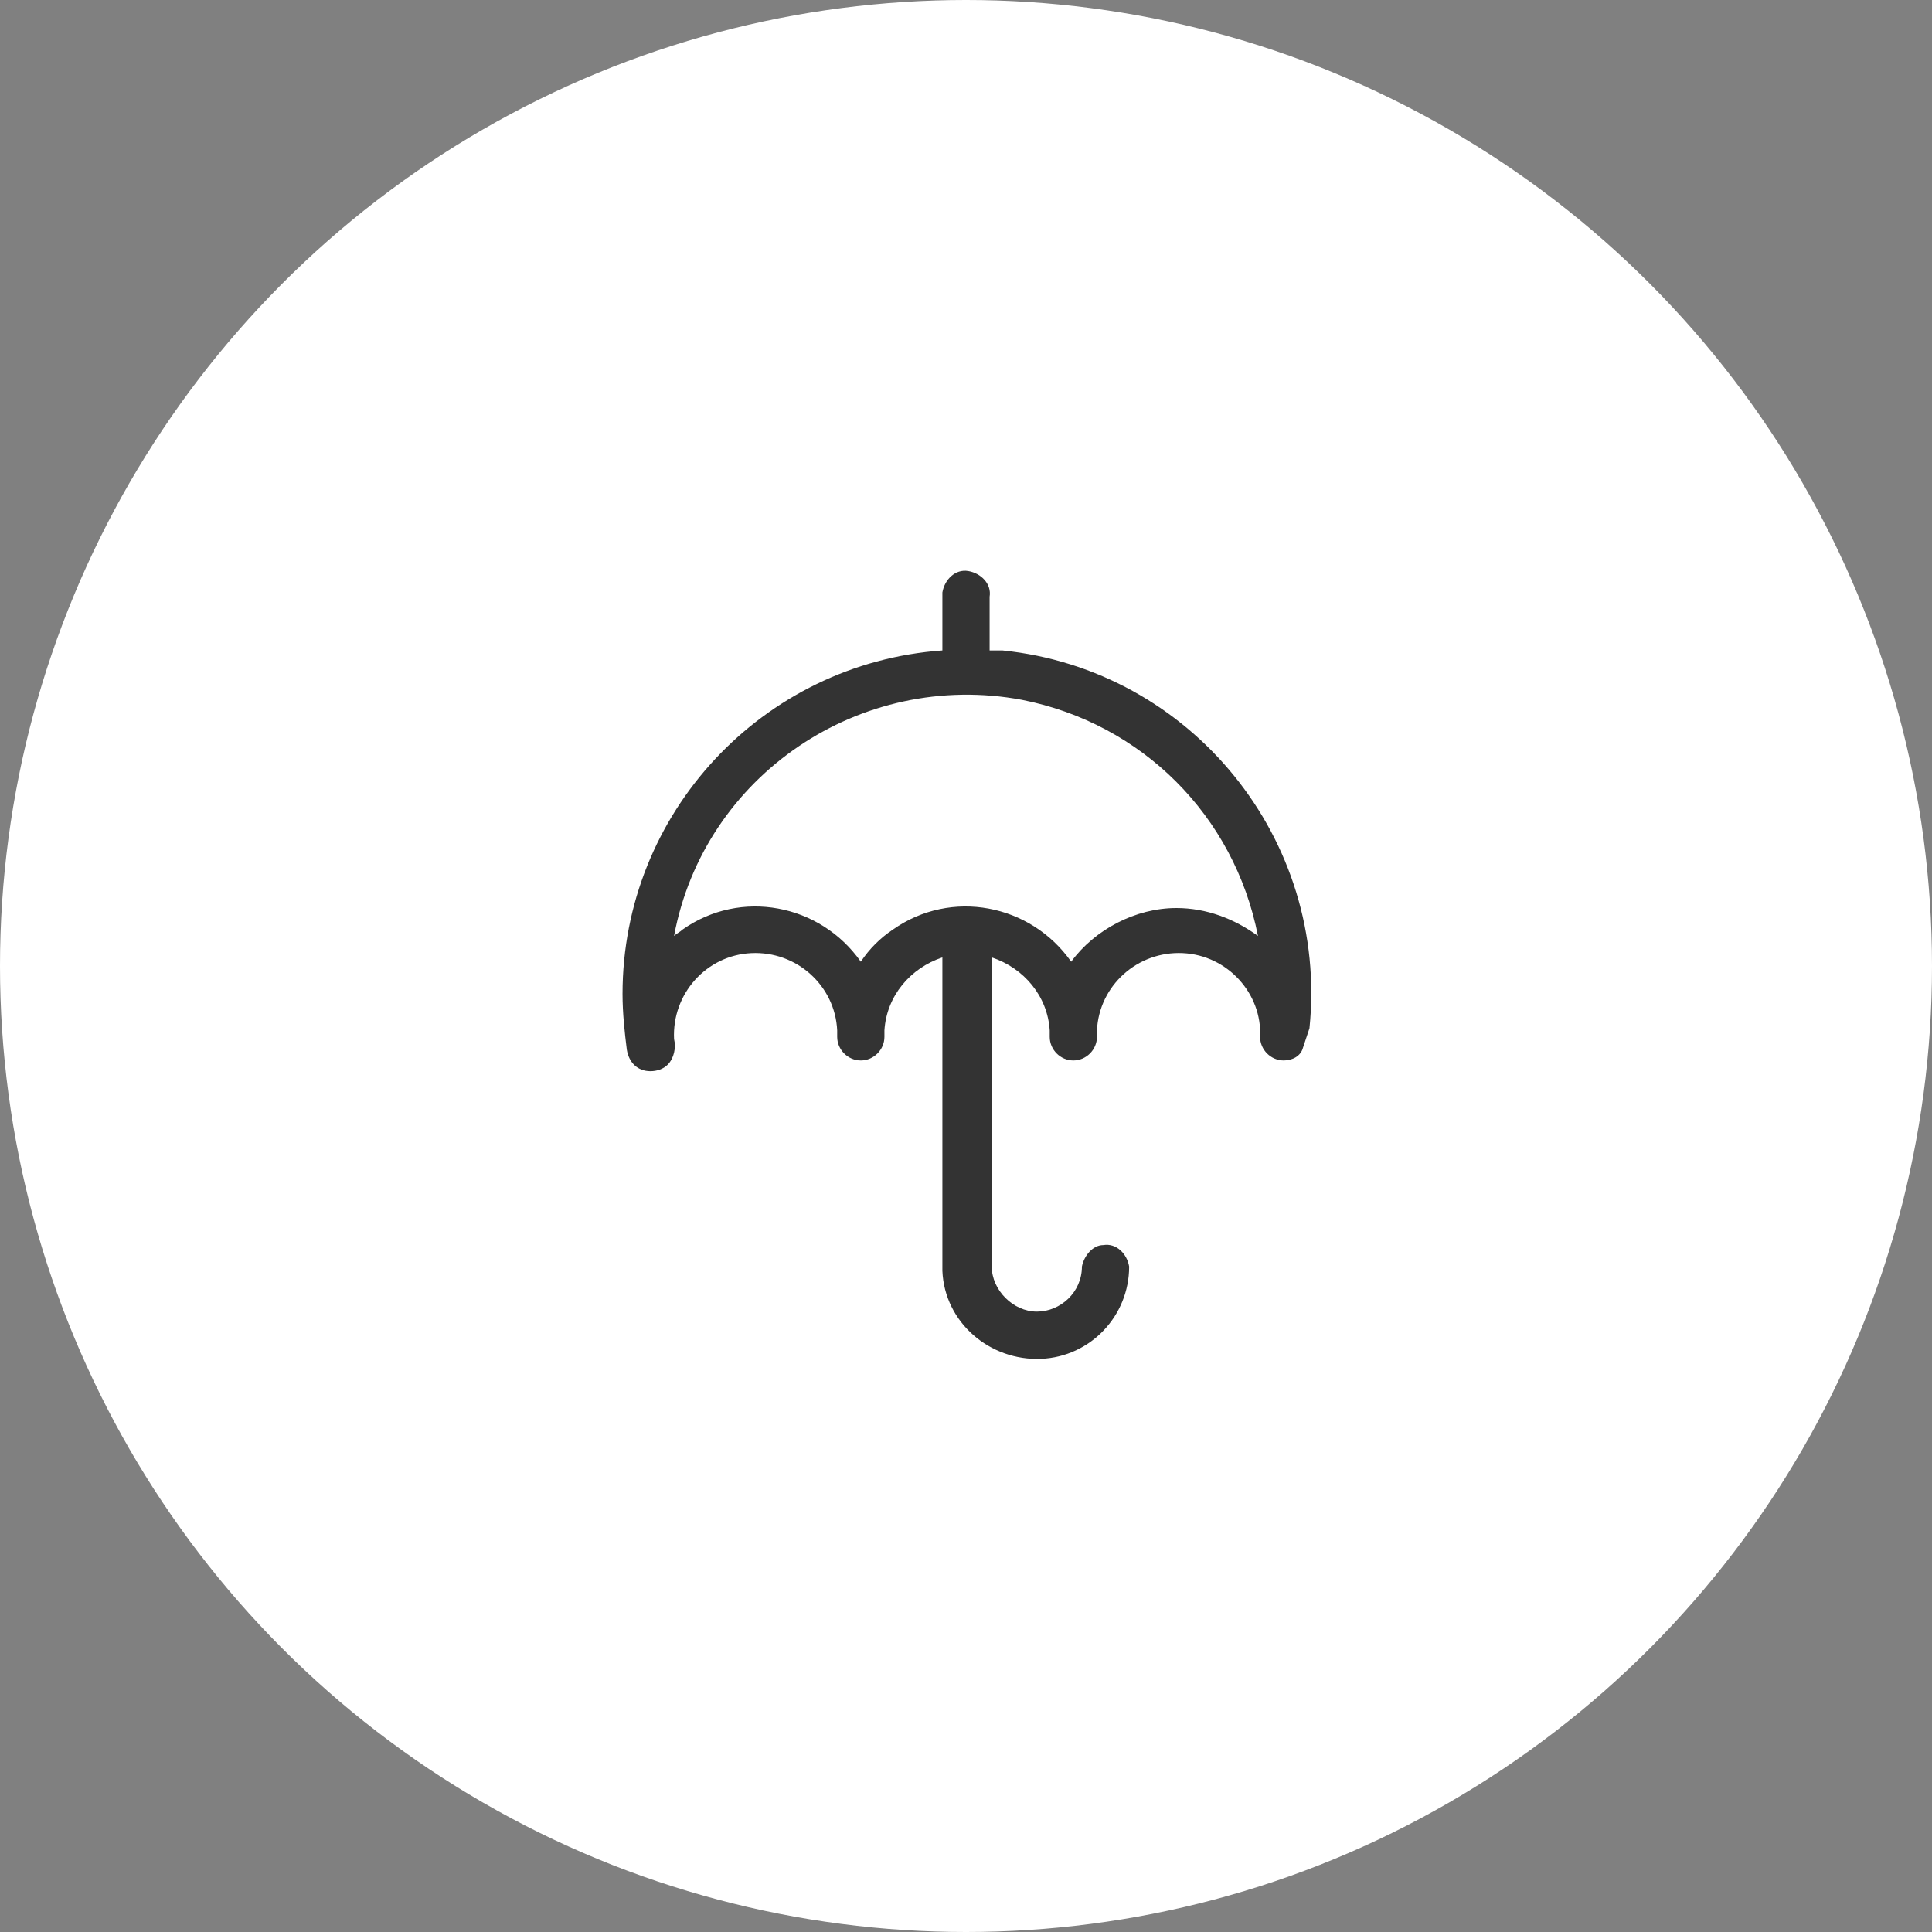 <?xml version="1.0" encoding="utf-8"?>
<!-- Generator: Adobe Illustrator 23.1.1, SVG Export Plug-In . SVG Version: 6.00 Build 0)  -->
<svg version="1.1" id="Livello_1" xmlns="http://www.w3.org/2000/svg" xmlns:xlink="http://www.w3.org/1999/xlink" x="0px" y="0px"
	 width="90px" height="90px" viewBox="0 0 90 90" enable-background="new 0 0 90 90" xml:space="preserve">
<rect x="0" y="0" width="90" height="90" fill="#808080" stroke="none"/>
<g transform="matrix(1, 0, 0, 1, 0, 0)">
	<circle id="Ellipse_1-2" fill="#FFFFFF" cx="45" cy="45" r="45"/>
</g>
<path id="Path_41" fill="#333333" d="M54.8,42.3c-1.9,0-3.8,1-4.9,2.5c-1.9-2.7-5.6-3.4-8.3-1.5c-0.6,0.4-1.1,0.9-1.5,1.5
	c-1.9-2.7-5.6-3.4-8.3-1.5c-0.1,0.1-0.3,0.2-0.4,0.3c1.4-7.5,8.7-12.4,16.2-11c5.6,1.1,9.9,5.4,11,11C57.5,42.8,56.2,42.3,54.8,42.3
	 M46.1,30.3v-2.5c0.1-0.6-0.4-1.1-1-1.2s-1.1,0.4-1.2,1c0,0.1,0,0.1,0,0.2v2.5c-8.4,0.6-14.9,7.6-14.9,16c0,0.9,0.1,1.8,0.2,2.6
	c0.1,0.6,0.5,1,1.1,1c0.3,0,0.6-0.1,0.8-0.3c0.3-0.3,0.4-0.8,0.3-1.2c-0.1-2.1,1.5-3.9,3.6-4s3.9,1.5,4,3.6c0,0.1,0,0.2,0,0.3
	c0,0.6,0.5,1.1,1.1,1.1l0,0c0.6,0,1.1-0.5,1.1-1.1l0,0c0-0.1,0-0.2,0-0.3c0.1-1.6,1.2-2.9,2.7-3.4v14.5v0.1c0.1,2.4,2.2,4.2,4.6,4.1
	c2.3-0.1,4.1-2,4.1-4.3c-0.1-0.6-0.6-1.1-1.2-1c-0.5,0-0.9,0.5-1,1c0,1.2-1,2.1-2.1,2.1s-2.1-1-2.1-2.1l0,0V44.6
	c1.5,0.5,2.6,1.8,2.7,3.4c0,0.1,0,0.2,0,0.3c0,0.6,0.5,1.1,1.1,1.1l0,0l0,0c0.6,0,1.1-0.5,1.1-1.1l0,0c0-0.1,0-0.2,0-0.3
	c0.1-2.1,1.9-3.7,4-3.6c2.1,0.1,3.7,1.9,3.6,3.9c0,0.6,0.5,1.1,1.1,1.1c0.4,0,0.8-0.2,0.9-0.6c0.1-0.3,0.2-0.6,0.3-0.9
	c0.9-8.8-5.5-16.7-14.3-17.6C46.5,30.3,46.3,30.3,46.1,30.3"/>
</svg>
